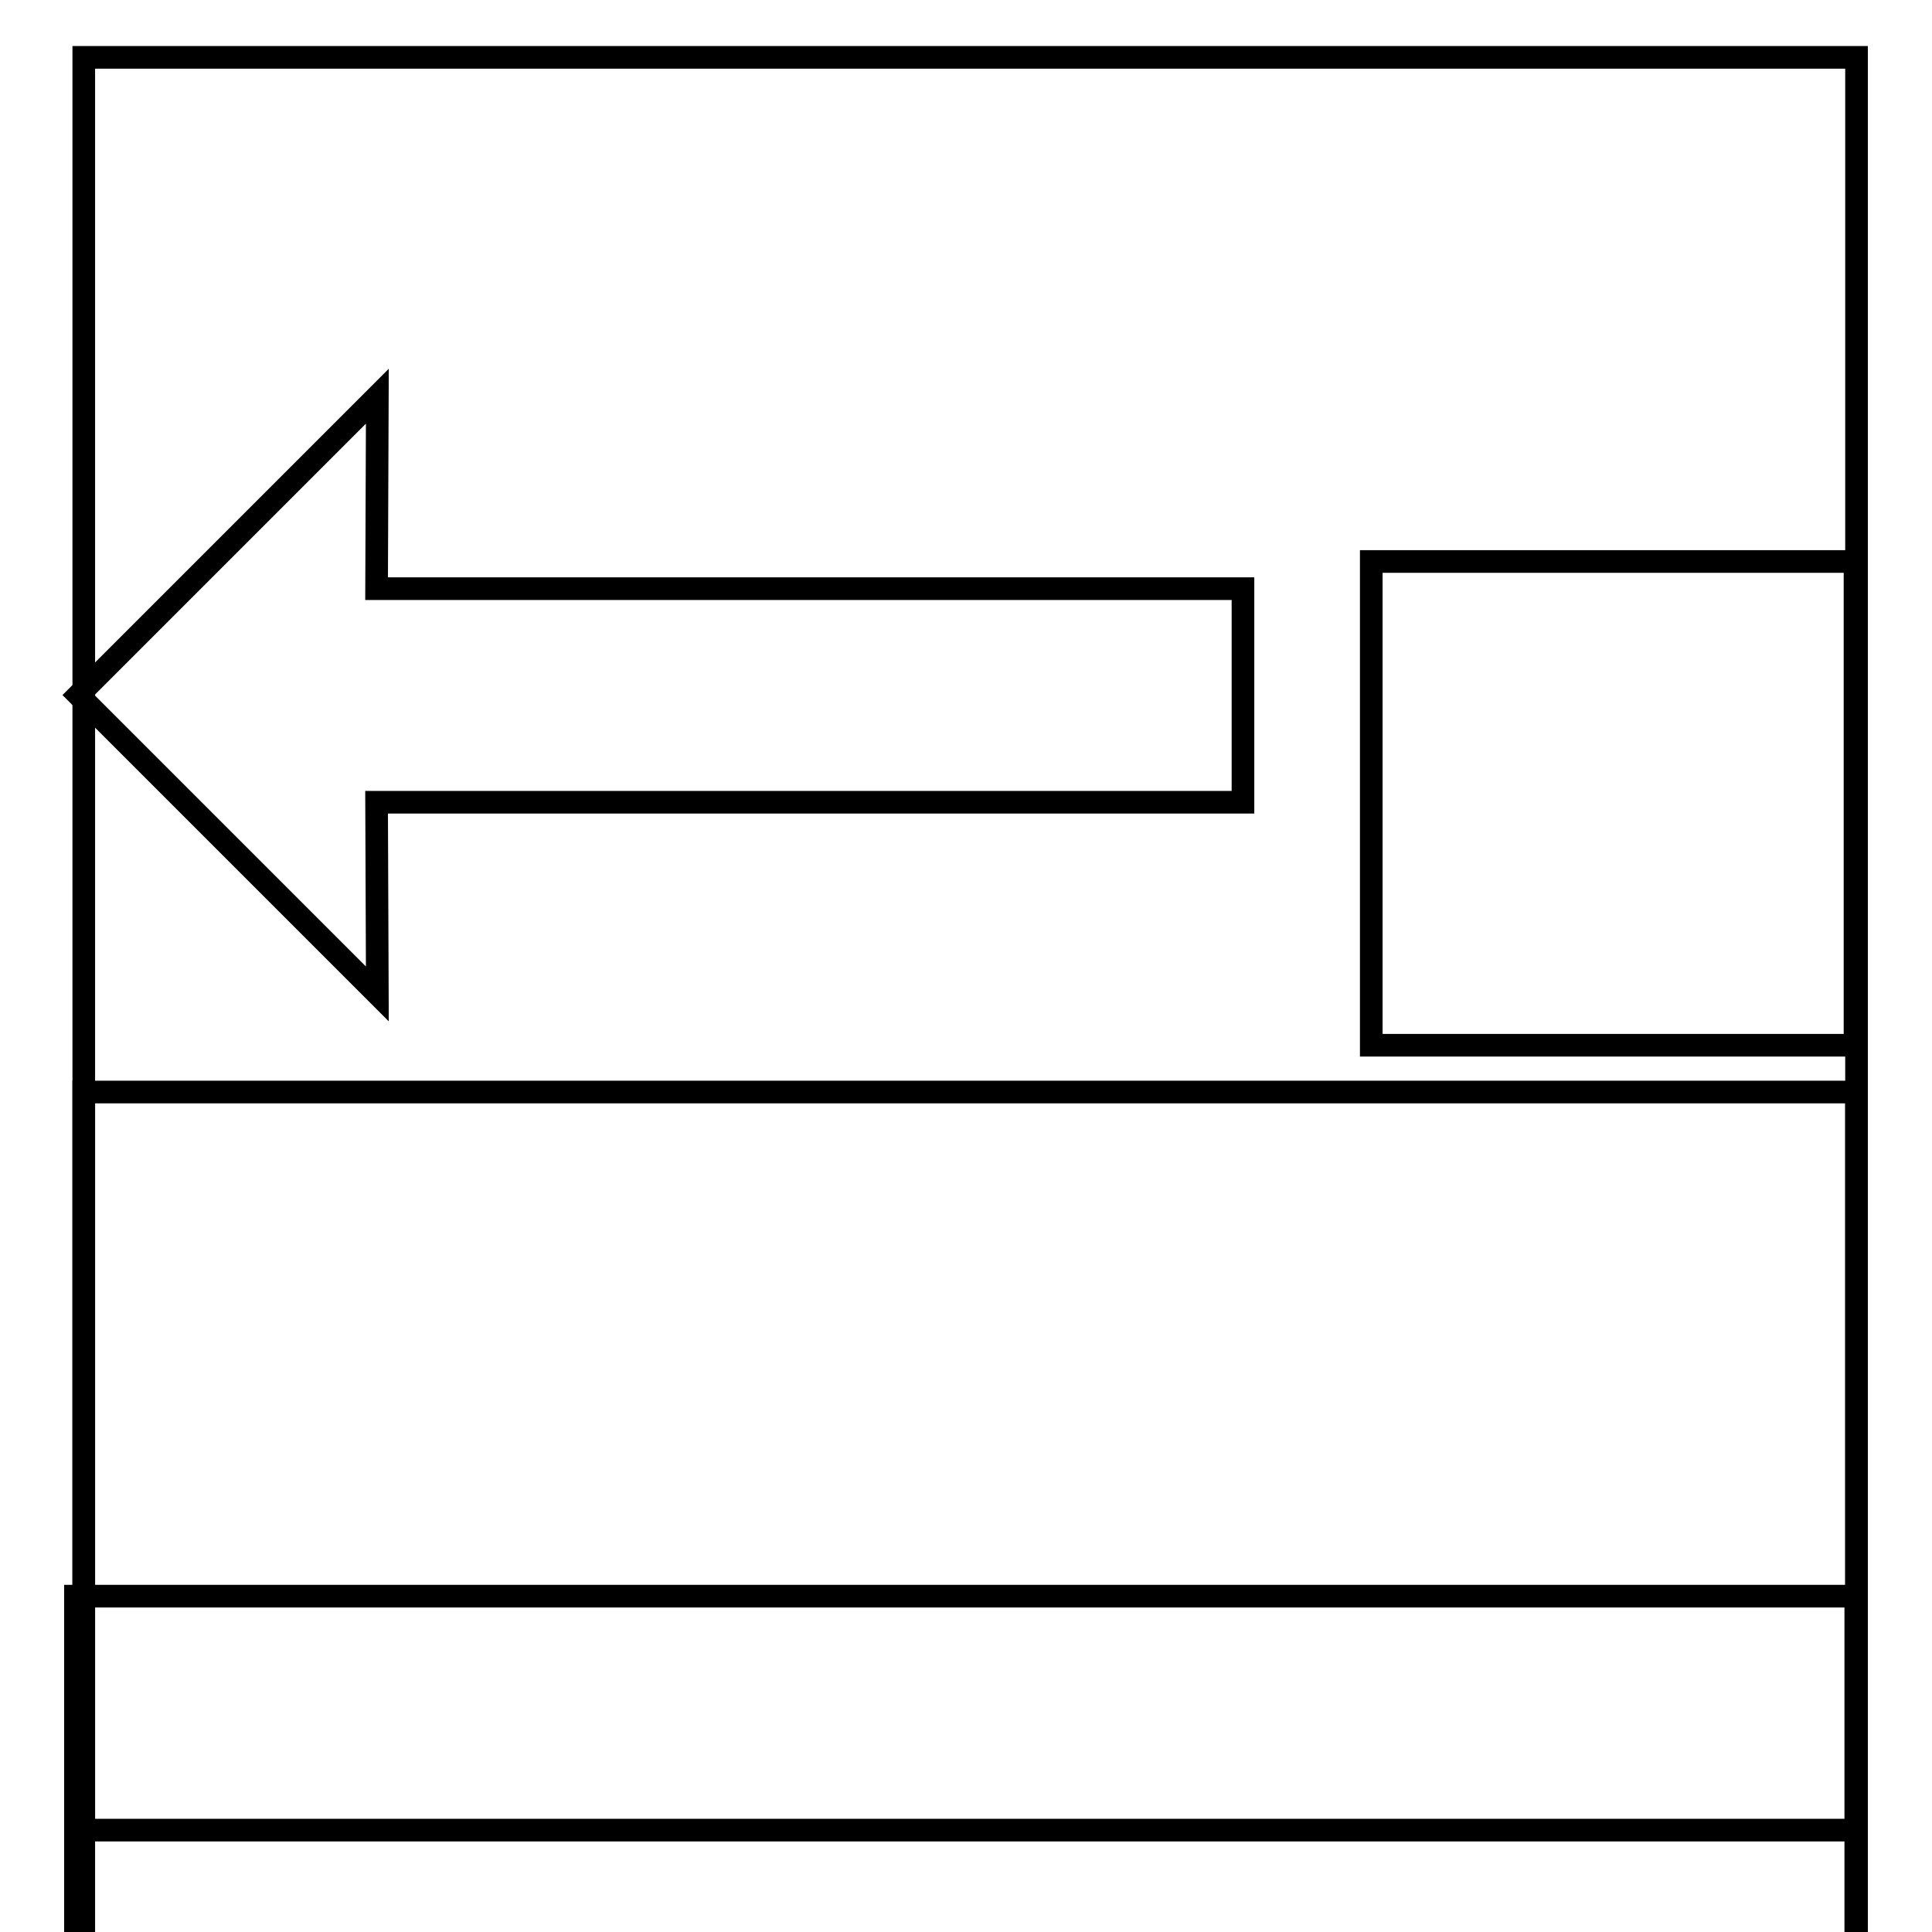 <?xml version="1.0" encoding="utf-8"?>
<!-- Svg Vector Icons : http://www.onlinewebfonts.com/icon -->
<!DOCTYPE svg PUBLIC "-//W3C//DTD SVG 1.1//EN" "http://www.w3.org/Graphics/SVG/1.1/DTD/svg11.dtd">
<svg version="1.1" xmlns="http://www.w3.org/2000/svg" xmlns:xlink="http://www.w3.org/1999/xlink" x="0px" y="0px" viewBox="0 0 256 256" enable-background="new 0 0 256 256" xml:space="preserve">
<g><g><g><g><path stroke-width="3" fill-opacity="0" stroke="#000000"  d="M50 131.7L10.4 92.1 50 52.5 49.9 78 164.7 78 164.7 106.3 49.9 106.3 z"/><path stroke-width="3" fill-opacity="0" stroke="#000000"  d="M11.1 7.6h234.9v234.9h-234.9z"/><path stroke-width="3" fill-opacity="0" stroke="#000000"  d="M181.7 74.4h64.1v64.1h-64.1z"/><path stroke-width="3" fill-opacity="0" stroke="#000000"  d="M11.1 144.7h234.9v234.9h-234.9z"/><path stroke-width="3" fill-opacity="0" stroke="#000000"  d="M10 211.5h235.9v235.9h-235.9z"/></g></g><g></g><g></g><g></g><g></g><g></g><g></g><g></g><g></g><g></g><g></g><g></g><g></g><g></g><g></g><g></g></g></g>
</svg>